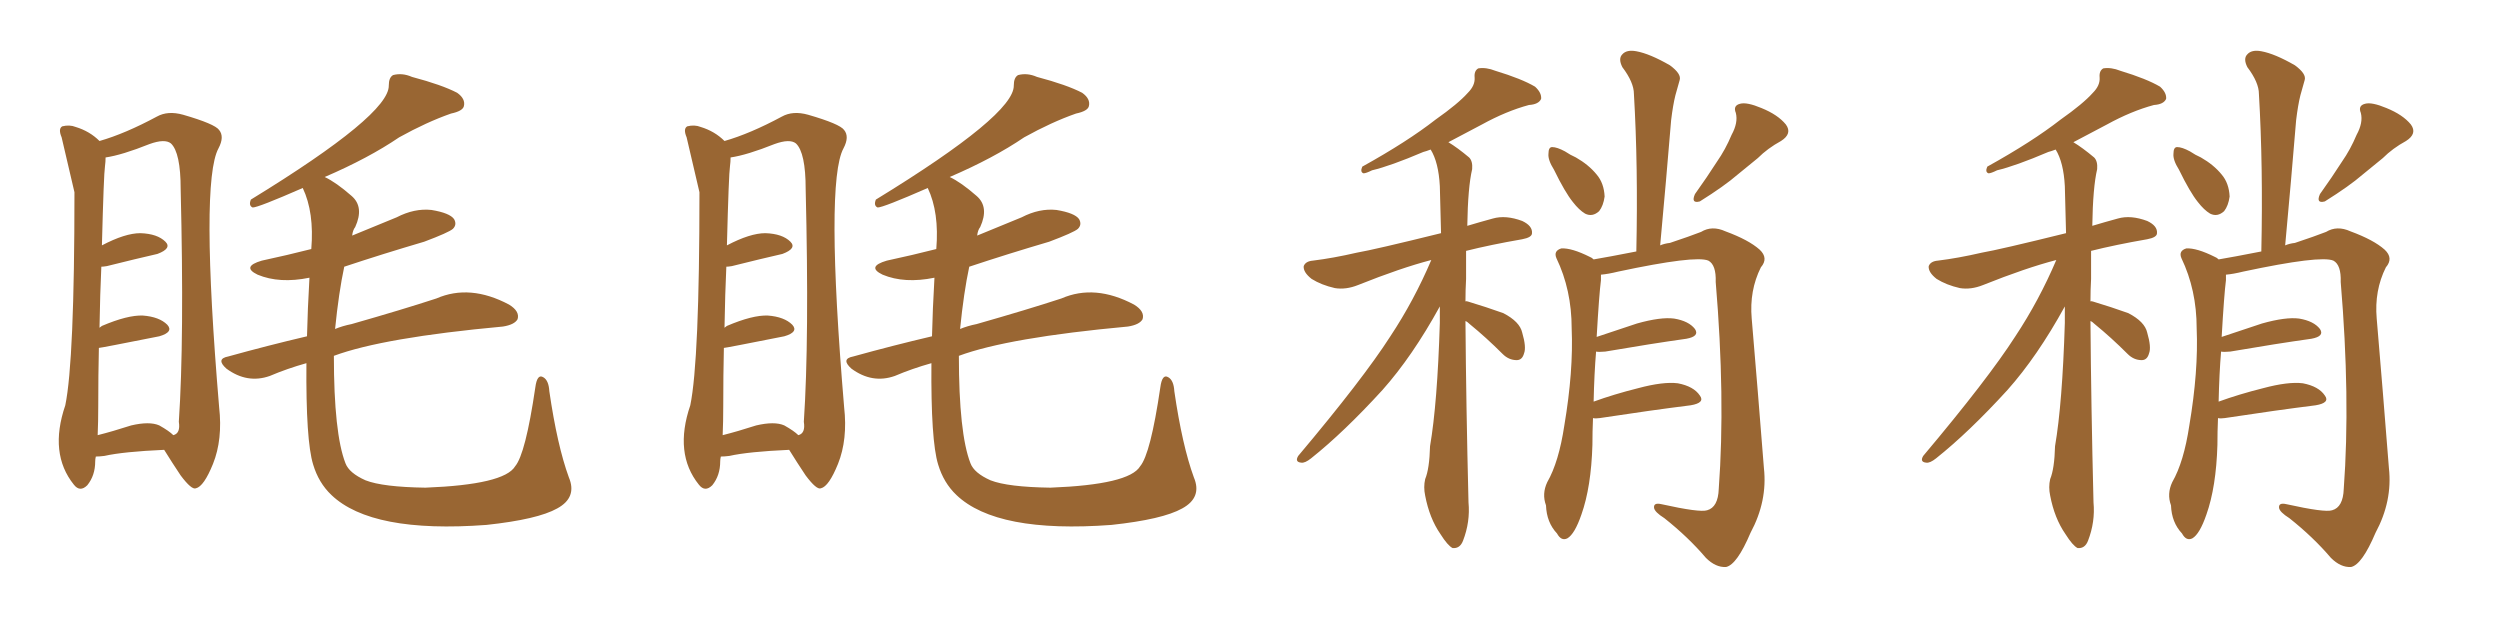 <svg xmlns="http://www.w3.org/2000/svg" xmlns:xlink="http://www.w3.org/1999/xlink" width="600" height="150"><path fill="#996633" padding="10" d="M73.54 87.16L73.54 87.16Q68.85 88.48 64.75 90.23L64.75 90.23Q59.33 92.14 54.35 88.48L54.35 88.48Q51.71 86.13 54.79 85.55L54.79 85.55Q64.31 82.91 73.68 80.71L73.68 80.71Q73.83 74.27 74.27 66.65L74.27 66.65Q67.09 68.12 61.82 65.92L61.82 65.92Q57.86 64.01 62.84 62.55L62.84 62.55Q68.99 61.23 74.71 59.77L74.71 59.77Q75.44 50.98 72.66 45.12L72.66 45.12Q61.96 49.80 60.64 49.80L60.64 49.80Q59.62 49.37 60.21 47.90L60.21 47.90Q93.46 27.54 93.31 20.51L93.31 20.51Q93.31 18.60 94.34 18.02L94.34 18.02Q96.53 17.43 98.88 18.46L98.88 18.46Q106.05 20.36 109.72 22.27L109.72 22.27Q111.77 23.73 111.33 25.49L111.33 25.49Q111.04 26.66 108.25 27.25L108.25 27.25Q102.39 29.30 95.80 32.96L95.80 32.96Q88.48 37.94 77.93 42.48L77.93 42.48Q80.71 43.80 84.38 47.02L84.38 47.02Q87.45 49.66 85.25 54.49L85.25 54.49Q84.67 55.22 84.52 56.54L84.52 56.54Q89.94 54.35 95.21 52.15L95.21 52.15Q99.46 49.95 103.56 50.39L103.56 50.39Q107.96 51.12 108.98 52.59L108.98 52.59Q109.72 53.91 108.69 54.93L108.69 54.93Q107.67 55.81 101.81 58.01L101.81 58.01Q91.85 60.94 82.62 64.01L82.62 64.01Q81.30 70.17 80.42 78.96L80.42 78.96Q82.18 78.22 84.38 77.78L84.38 77.78Q96.68 74.27 104.74 71.63L104.74 71.63Q112.79 68.12 122.17 73.10L122.17 73.10Q124.80 74.71 124.22 76.61L124.22 76.61Q123.49 77.93 120.70 78.37L120.70 78.37Q91.99 81.01 80.13 85.40L80.13 85.40Q80.13 104.00 82.91 111.18L82.91 111.18Q83.79 113.53 87.74 115.28L87.74 115.28Q91.85 116.89 102.10 117.04L102.10 117.04Q121.00 116.31 123.63 111.91L123.63 111.91Q126.12 108.98 128.47 93.02L128.47 93.02Q128.91 89.65 130.37 90.53L130.37 90.53Q131.69 91.26 131.84 93.90L131.84 93.90Q133.74 106.93 136.52 114.55L136.52 114.55Q138.57 119.38 133.74 122.02L133.74 122.02Q129.05 124.66 116.75 125.98L116.75 125.98Q89.21 128.03 79.54 118.80L79.54 118.80Q76.46 115.87 75.15 111.47L75.15 111.47Q73.39 105.76 73.54 87.16ZM23.00 109.57L23.00 109.57Q22.85 110.16 22.85 110.74L22.85 110.74Q22.85 114.11 20.95 116.46L20.95 116.46Q19.19 118.21 17.72 116.31L17.72 116.31Q11.72 108.84 15.67 97.27L15.67 97.27Q17.87 86.57 17.87 46.14L17.87 46.14Q17.58 44.82 14.79 32.96L14.79 32.96Q13.92 30.91 14.94 30.32L14.94 30.32Q16.70 29.88 18.16 30.47L18.16 30.47Q21.53 31.49 23.88 33.84L23.88 33.84Q30.03 32.08 37.65 27.98L37.65 27.98Q40.28 26.51 43.95 27.54L43.95 27.54Q51.56 29.74 52.59 31.20L52.59 31.20Q53.91 32.81 52.44 35.60L52.44 35.60Q48.05 43.65 52.59 97.71L52.59 97.71Q53.47 105.47 51.12 111.33L51.12 111.33Q48.93 116.75 47.02 117.19L47.02 117.19Q46.00 117.63 43.36 114.11L43.36 114.11Q41.31 111.04 39.40 107.96L39.40 107.96Q29.59 108.40 25.05 109.42L25.05 109.42Q23.88 109.57 23.00 109.57ZM38.23 102.10L38.23 102.10L38.23 102.10Q40.58 103.42 41.60 104.44L41.60 104.44Q43.36 104.00 42.92 101.22L42.92 101.22Q44.24 81.45 43.36 45.41L43.36 45.41Q43.36 36.62 41.02 34.42L41.02 34.42Q39.55 33.25 35.89 34.57L35.89 34.57Q29.30 37.21 25.34 37.79L25.34 37.79Q25.34 38.82 25.20 39.84L25.20 39.84Q24.90 41.75 24.46 58.89L24.46 58.89Q30.03 55.96 33.69 55.96L33.69 55.96Q37.79 56.10 39.70 58.01L39.70 58.01Q41.31 59.62 37.79 60.94L37.79 60.94Q32.67 62.11 25.63 63.87L25.63 63.87Q24.76 64.01 24.32 64.01L24.32 64.01Q24.02 70.31 23.88 78.66L23.88 78.66Q24.32 78.37 24.46 78.22L24.46 78.22Q30.62 75.59 34.28 75.73L34.28 75.73Q38.23 76.03 40.14 77.93L40.14 77.93Q41.75 79.69 38.23 80.71L38.23 80.71Q24.17 83.50 23.73 83.50L23.73 83.50Q23.58 89.94 23.58 97.41L23.58 97.41Q23.58 101.22 23.44 104.44L23.44 104.44Q26.95 103.56 31.49 102.10L31.49 102.10Q35.89 101.07 38.23 102.10ZM223.54 87.16L223.54 87.16Q218.85 88.48 214.75 90.23L214.75 90.23Q209.33 92.14 204.35 88.48L204.35 88.48Q201.71 86.13 204.79 85.55L204.79 85.55Q214.31 82.91 223.68 80.71L223.68 80.71Q223.83 74.27 224.27 66.65L224.27 66.65Q217.09 68.12 211.82 65.92L211.82 65.92Q207.86 64.01 212.84 62.55L212.84 62.55Q218.99 61.23 224.71 59.77L224.71 59.77Q225.44 50.98 222.66 45.12L222.66 45.12Q211.96 49.80 210.64 49.80L210.64 49.80Q209.62 49.37 210.21 47.90L210.21 47.90Q243.46 27.54 243.31 20.51L243.31 20.51Q243.31 18.60 244.34 18.02L244.34 18.02Q246.53 17.43 248.88 18.46L248.88 18.46Q256.05 20.36 259.72 22.27L259.72 22.27Q261.77 23.73 261.33 25.49L261.33 25.49Q261.04 26.66 258.25 27.25L258.25 27.25Q252.39 29.30 245.80 32.96L245.80 32.96Q238.48 37.94 227.93 42.48L227.93 42.48Q230.71 43.80 234.38 47.02L234.38 47.02Q237.45 49.66 235.25 54.49L235.25 54.49Q234.67 55.22 234.52 56.54L234.52 56.54Q239.94 54.35 245.21 52.15L245.21 52.15Q249.46 49.95 253.56 50.39L253.56 50.39Q257.96 51.12 258.98 52.59L258.98 52.59Q259.72 53.91 258.69 54.93L258.69 54.93Q257.67 55.81 251.81 58.01L251.81 58.01Q241.85 60.94 232.62 64.01L232.62 64.01Q231.30 70.17 230.42 78.96L230.42 78.96Q232.18 78.22 234.38 77.78L234.38 77.78Q246.68 74.27 254.74 71.63L254.74 71.63Q262.79 68.12 272.17 73.10L272.17 73.10Q274.80 74.71 274.22 76.61L274.22 76.61Q273.49 77.93 270.70 78.37L270.70 78.37Q241.99 81.01 230.13 85.40L230.13 85.40Q230.13 104.00 232.91 111.18L232.91 111.18Q233.79 113.53 237.74 115.28L237.74 115.28Q241.85 116.89 252.10 117.04L252.10 117.04Q271.00 116.31 273.63 111.91L273.63 111.91Q276.12 108.98 278.47 93.02L278.47 93.02Q278.91 89.65 280.37 90.53L280.37 90.53Q281.69 91.26 281.84 93.90L281.84 93.90Q283.74 106.93 286.52 114.55L286.52 114.55Q288.57 119.38 283.74 122.02L283.74 122.02Q279.05 124.66 266.75 125.98L266.75 125.98Q239.21 128.03 229.54 118.80L229.54 118.80Q226.46 115.87 225.15 111.47L225.15 111.47Q223.39 105.76 223.54 87.16ZM173.00 109.57L173.00 109.57Q172.85 110.16 172.85 110.74L172.85 110.74Q172.85 114.11 170.95 116.46L170.95 116.46Q169.19 118.21 167.72 116.31L167.72 116.31Q161.72 108.84 165.67 97.27L165.67 97.27Q167.87 86.57 167.87 46.14L167.87 46.14Q167.58 44.82 164.79 32.96L164.79 32.96Q163.92 30.91 164.94 30.32L164.94 30.32Q166.70 29.88 168.16 30.47L168.16 30.47Q171.53 31.49 173.88 33.84L173.88 33.84Q180.03 32.08 187.65 27.98L187.65 27.98Q190.28 26.51 193.95 27.54L193.95 27.54Q201.56 29.74 202.59 31.20L202.59 31.20Q203.91 32.81 202.44 35.60L202.44 35.60Q198.05 43.65 202.59 97.71L202.59 97.71Q203.47 105.47 201.12 111.33L201.12 111.33Q198.93 116.75 197.02 117.19L197.02 117.19Q196.00 117.63 193.36 114.11L193.36 114.11Q191.31 111.04 189.40 107.96L189.40 107.96Q179.59 108.40 175.05 109.42L175.05 109.42Q173.88 109.57 173.00 109.57ZM188.23 102.10L188.23 102.10L188.23 102.10Q190.58 103.42 191.60 104.44L191.60 104.44Q193.36 104.00 192.92 101.22L192.92 101.22Q194.24 81.45 193.36 45.41L193.36 45.41Q193.36 36.62 191.02 34.42L191.02 34.42Q189.55 33.25 185.89 34.57L185.89 34.57Q179.30 37.21 175.34 37.79L175.34 37.79Q175.34 38.82 175.20 39.84L175.20 39.84Q174.90 41.75 174.46 58.89L174.46 58.89Q180.03 55.96 183.69 55.96L183.69 55.96Q187.79 56.10 189.70 58.01L189.70 58.01Q191.31 59.62 187.79 60.94L187.79 60.94Q182.67 62.11 175.63 63.87L175.63 63.87Q174.76 64.01 174.32 64.01L174.32 64.01Q174.02 70.31 173.88 78.66L173.88 78.66Q174.32 78.37 174.46 78.22L174.46 78.22Q180.62 75.59 184.28 75.73L184.28 75.73Q188.23 76.03 190.14 77.93L190.14 77.93Q191.75 79.69 188.23 80.71L188.23 80.71Q174.17 83.50 173.73 83.50L173.73 83.50Q173.58 89.94 173.58 97.41L173.58 97.41Q173.58 101.22 173.44 104.44L173.44 104.44Q176.95 103.56 181.49 102.10L181.49 102.10Q185.89 101.07 188.23 102.10ZM351.71 77.05L351.71 77.05Q351.86 97.12 352.44 120.56L352.44 120.56Q352.88 125.24 351.12 129.79L351.12 129.79Q350.39 131.69 348.63 131.54L348.63 131.54Q347.46 130.96 345.70 128.17L345.70 128.17Q343.07 124.37 342.04 118.95L342.04 118.95Q341.60 116.89 342.04 114.99L342.04 114.99Q343.07 112.50 343.21 107.08L343.21 107.08Q344.97 96.83 345.56 77.49L345.56 77.49Q345.56 75.29 345.56 73.54L345.56 73.54Q338.96 85.55 331.79 93.60L331.79 93.60Q322.56 103.71 314.65 110.01L314.65 110.01Q313.18 111.18 312.30 111.04L312.30 111.04Q310.69 110.89 311.57 109.42L311.57 109.42Q327.10 90.97 333.69 80.71L333.69 80.71Q339.40 72.07 343.51 62.40L343.51 62.40Q336.18 64.31 325.93 68.41L325.93 68.41Q323.00 69.58 320.36 69.14L320.36 69.14Q317.14 68.41 314.79 66.94L314.79 66.94Q312.74 65.33 312.89 63.87L312.89 63.87Q313.33 62.70 315.09 62.55L315.09 62.55Q319.92 61.96 325.63 60.64L325.63 60.64Q329.88 59.91 345.85 55.96L345.85 55.96Q345.70 49.66 345.56 44.68L345.56 44.68Q345.26 38.96 343.36 35.89L343.36 35.89Q342.19 36.33 341.60 36.47L341.60 36.47Q333.69 39.84 329.30 40.87L329.30 40.87Q327.83 41.60 327.25 41.60L327.25 41.60Q326.37 41.31 326.95 39.99L326.95 39.99Q337.79 33.98 344.53 28.71L344.53 28.71Q349.95 24.90 352.29 22.27L352.29 22.27Q354.05 20.51 353.91 18.60L353.91 18.60Q353.76 16.99 354.79 16.41L354.79 16.41Q356.69 16.11 358.89 16.99L358.89 16.99Q365.19 18.90 368.41 20.80L368.41 20.80Q370.02 22.27 369.87 23.73L369.87 23.73Q369.29 25.05 366.94 25.20L366.94 25.20Q361.52 26.66 355.66 29.88L355.66 29.88Q351.71 31.93 347.61 34.13L347.61 34.13Q349.80 35.45 352.59 37.79L352.59 37.79Q353.47 38.67 353.32 40.58L353.32 40.58Q352.29 44.97 352.15 54.20L352.15 54.20Q355.08 53.32 358.30 52.44L358.30 52.44Q361.38 51.56 365.33 53.03L365.33 53.03Q367.82 54.20 367.68 55.96L367.68 55.96Q367.68 56.98 365.33 57.42L365.33 57.42Q357.71 58.74 351.86 60.21L351.86 60.21Q351.86 63.28 351.86 66.94L351.86 66.94Q351.71 69.58 351.71 72.36L351.71 72.36Q351.86 72.22 352.29 72.36L352.29 72.36Q356.69 73.68 360.79 75.15L360.79 75.15Q364.75 77.20 365.33 79.83L365.33 79.83Q366.36 83.35 365.77 84.81L365.77 84.81Q365.33 86.43 364.01 86.43L364.01 86.43Q362.11 86.43 360.64 84.96L360.64 84.96Q356.69 81.01 352.73 77.78L352.73 77.78Q352.15 77.20 351.71 77.05ZM372.95 40.72L372.95 40.72Q371.48 38.38 371.63 36.91L371.63 36.91Q371.63 35.30 372.51 35.30L372.51 35.30Q373.68 35.30 375.59 36.33L375.59 36.33Q376.90 37.21 378.22 37.79L378.22 37.79Q381.30 39.55 383.20 41.89L383.20 41.89Q384.96 43.95 385.11 47.17L385.11 47.17Q384.81 49.37 383.79 50.68L383.79 50.68Q382.18 52.15 380.42 51.27L380.42 51.27Q378.96 50.39 377.49 48.49L377.49 48.49Q375.59 46.14 372.95 40.72ZM415.58 32.37L415.58 32.37Q417.19 29.44 416.60 27.10L416.60 27.10Q415.87 25.34 417.63 24.90L417.63 24.90Q419.24 24.46 422.75 25.93L422.75 25.93Q426.71 27.54 428.61 29.88L428.61 29.88Q430.22 32.08 427.44 33.84L427.44 33.84Q424.22 35.60 421.88 37.94L421.88 37.94Q419.38 39.99 417.04 41.89L417.04 41.89Q413.82 44.68 407.96 48.34L407.96 48.34Q405.76 48.93 406.79 46.58L406.79 46.58Q409.72 42.48 412.06 38.82L412.06 38.82Q414.11 35.89 415.58 32.37ZM382.32 100.34L382.32 100.34L382.32 100.34Q382.18 103.56 382.18 106.79L382.18 106.79Q381.88 116.89 379.54 123.49L379.54 123.49Q377.93 128.17 376.17 129.20L376.17 129.20Q374.71 129.93 373.68 128.03L373.68 128.03Q371.19 125.39 371.04 121.29L371.04 121.29Q370.02 118.51 371.34 115.72L371.34 115.72Q374.12 110.89 375.44 102.10L375.44 102.10Q377.64 89.06 377.20 78.81L377.20 78.81Q377.20 69.58 373.54 61.96L373.54 61.96Q372.80 60.21 374.71 59.62L374.71 59.62Q377.20 59.47 381.59 61.67L381.59 61.67Q382.03 61.82 382.47 62.26L382.47 62.26Q385.99 61.67 392.72 60.35L392.72 60.35Q393.16 39.84 392.14 22.56L392.14 22.56Q392.14 19.78 389.36 16.11L389.36 16.11Q388.33 14.06 389.36 13.04L389.36 13.04Q390.38 11.87 392.72 12.30L392.72 12.30Q395.95 12.89 400.78 15.67L400.78 15.67Q403.56 17.72 403.13 19.19L403.13 19.19Q402.69 20.65 402.10 22.85L402.10 22.85Q401.51 25.20 401.07 28.86L401.07 28.86Q399.90 43.07 398.44 58.89L398.44 58.89Q399.46 58.45 400.78 58.30L400.78 58.30Q405.62 56.69 408.25 55.66L408.25 55.66Q410.89 54.05 414.11 55.52L414.11 55.52Q419.68 57.57 422.31 59.91L422.31 59.91Q424.51 61.96 422.61 64.16L422.61 64.16Q419.82 69.73 420.41 76.46L420.41 76.46Q421.88 93.75 423.34 112.35L423.34 112.35Q424.22 120.26 420.12 127.88L420.12 127.88Q416.89 135.50 414.26 136.08L414.26 136.08Q411.77 136.23 409.42 133.89L409.42 133.89Q405.18 128.91 399.46 124.37L399.46 124.37Q397.12 122.90 396.97 121.88L396.97 121.88Q396.83 120.56 398.73 121.00L398.73 121.00Q407.96 123.05 409.72 122.46L409.72 122.46Q412.35 121.73 412.50 117.33L412.50 117.33Q414.11 95.51 411.77 67.68L411.77 67.68Q411.91 63.57 410.01 62.55L410.01 62.55Q406.93 61.23 388.33 65.19L388.33 65.19Q385.99 65.77 384.23 65.92L384.23 65.92Q384.23 66.65 384.23 67.24L384.23 67.24Q383.79 70.61 383.20 80.86L383.20 80.86Q387.60 79.39 392.87 77.64L392.87 77.64Q398.58 76.03 401.81 76.46L401.81 76.46Q405.32 77.05 406.79 78.96L406.79 78.96Q407.96 80.71 404.74 81.30L404.74 81.30Q396.39 82.47 385.25 84.38L385.25 84.38Q383.64 84.52 383.06 84.38L383.06 84.38Q382.62 89.65 382.47 96.39L382.47 96.39Q387.30 94.63 393.16 93.16L393.16 93.16Q399.17 91.55 402.69 91.99L402.69 91.99Q406.49 92.72 407.96 94.92L407.96 94.92Q409.28 96.68 405.76 97.27L405.76 97.27Q396.39 98.44 383.94 100.34L383.94 100.34Q382.91 100.49 382.32 100.34ZM501.71 77.05L501.71 77.05Q501.86 97.12 502.44 120.56L502.44 120.56Q502.88 125.24 501.12 129.79L501.12 129.79Q500.39 131.69 498.63 131.54L498.63 131.54Q497.46 130.96 495.70 128.17L495.70 128.17Q493.07 124.37 492.04 118.95L492.04 118.95Q491.60 116.89 492.04 114.99L492.04 114.99Q493.07 112.50 493.21 107.08L493.21 107.08Q494.97 96.83 495.56 77.49L495.56 77.49Q495.56 75.29 495.56 73.54L495.56 73.54Q488.96 85.55 481.79 93.60L481.79 93.60Q472.56 103.71 464.65 110.01L464.65 110.01Q463.18 111.18 462.30 111.04L462.30 111.04Q460.69 110.89 461.57 109.42L461.57 109.42Q477.10 90.97 483.69 80.71L483.69 80.71Q489.40 72.07 493.51 62.40L493.51 62.40Q486.18 64.31 475.93 68.41L475.93 68.41Q473.00 69.58 470.36 69.14L470.36 69.14Q467.14 68.41 464.79 66.94L464.79 66.94Q462.74 65.33 462.89 63.87L462.89 63.87Q463.33 62.70 465.09 62.55L465.09 62.55Q469.92 61.96 475.63 60.64L475.63 60.64Q479.88 59.91 495.85 55.96L495.85 55.96Q495.70 49.66 495.56 44.68L495.56 44.68Q495.26 38.96 493.36 35.89L493.36 35.89Q492.19 36.33 491.60 36.47L491.60 36.47Q483.69 39.84 479.30 40.87L479.30 40.87Q477.83 41.60 477.25 41.60L477.25 41.60Q476.37 41.31 476.95 39.99L476.95 39.99Q487.79 33.98 494.53 28.71L494.53 28.71Q499.95 24.90 502.29 22.27L502.29 22.27Q504.05 20.51 503.91 18.60L503.91 18.60Q503.76 16.99 504.79 16.41L504.79 16.41Q506.69 16.11 508.89 16.99L508.89 16.99Q515.19 18.90 518.41 20.80L518.41 20.80Q520.02 22.27 519.87 23.73L519.87 23.73Q519.29 25.05 516.94 25.20L516.94 25.20Q511.52 26.66 505.66 29.88L505.66 29.88Q501.71 31.93 497.61 34.13L497.61 34.13Q499.80 35.45 502.59 37.79L502.59 37.79Q503.47 38.67 503.32 40.58L503.32 40.58Q502.29 44.97 502.15 54.20L502.15 54.20Q505.08 53.32 508.30 52.44L508.30 52.44Q511.38 51.56 515.33 53.03L515.33 53.03Q517.82 54.20 517.68 55.96L517.68 55.96Q517.68 56.98 515.33 57.42L515.33 57.42Q507.71 58.74 501.86 60.21L501.86 60.21Q501.86 63.28 501.86 66.94L501.86 66.94Q501.71 69.58 501.71 72.36L501.71 72.36Q501.86 72.22 502.29 72.36L502.29 72.36Q506.69 73.68 510.79 75.15L510.79 75.15Q514.75 77.20 515.33 79.83L515.33 79.83Q516.36 83.35 515.77 84.81L515.77 84.81Q515.33 86.43 514.01 86.43L514.01 86.43Q512.11 86.43 510.64 84.96L510.64 84.96Q506.69 81.01 502.73 77.78L502.73 77.78Q502.15 77.20 501.71 77.05ZM522.95 40.72L522.95 40.72Q521.48 38.38 521.63 36.91L521.63 36.91Q521.63 35.30 522.51 35.30L522.51 35.30Q523.68 35.30 525.59 36.33L525.59 36.33Q526.90 37.21 528.22 37.79L528.22 37.79Q531.30 39.55 533.20 41.89L533.20 41.89Q534.96 43.95 535.11 47.17L535.11 47.17Q534.81 49.37 533.79 50.68L533.79 50.68Q532.18 52.15 530.42 51.27L530.42 51.27Q528.96 50.39 527.49 48.49L527.49 48.49Q525.59 46.14 522.95 40.72ZM565.58 32.37L565.58 32.37Q567.19 29.44 566.60 27.10L566.60 27.10Q565.87 25.34 567.63 24.90L567.63 24.90Q569.24 24.46 572.75 25.93L572.75 25.93Q576.71 27.54 578.61 29.88L578.61 29.88Q580.22 32.08 577.44 33.84L577.44 33.84Q574.22 35.60 571.88 37.94L571.88 37.94Q569.38 39.99 567.04 41.89L567.04 41.89Q563.82 44.68 557.96 48.34L557.96 48.34Q555.76 48.93 556.79 46.58L556.79 46.58Q559.72 42.48 562.06 38.82L562.06 38.82Q564.11 35.89 565.58 32.37ZM532.32 100.34L532.32 100.34L532.32 100.34Q532.18 103.56 532.18 106.79L532.18 106.79Q531.88 116.89 529.54 123.49L529.54 123.49Q527.93 128.17 526.17 129.20L526.17 129.20Q524.71 129.93 523.68 128.03L523.68 128.03Q521.19 125.39 521.04 121.29L521.04 121.29Q520.02 118.51 521.34 115.72L521.34 115.72Q524.12 110.89 525.44 102.10L525.44 102.10Q527.64 89.06 527.20 78.81L527.20 78.81Q527.20 69.58 523.54 61.96L523.54 61.96Q522.80 60.21 524.71 59.62L524.71 59.62Q527.20 59.47 531.59 61.67L531.59 61.67Q532.03 61.82 532.47 62.26L532.47 62.26Q535.99 61.67 542.72 60.35L542.72 60.35Q543.16 39.84 542.14 22.56L542.14 22.56Q542.14 19.78 539.36 16.11L539.36 16.11Q538.33 14.06 539.36 13.04L539.36 13.04Q540.38 11.87 542.72 12.30L542.72 12.30Q545.95 12.89 550.78 15.67L550.78 15.67Q553.56 17.72 553.13 19.19L553.13 19.19Q552.69 20.65 552.10 22.85L552.10 22.85Q551.51 25.20 551.07 28.86L551.07 28.86Q549.90 43.07 548.44 58.89L548.44 58.89Q549.46 58.45 550.78 58.30L550.78 58.30Q555.62 56.69 558.25 55.66L558.25 55.66Q560.89 54.05 564.11 55.52L564.11 55.52Q569.68 57.57 572.31 59.91L572.31 59.91Q574.51 61.96 572.61 64.16L572.61 64.16Q569.82 69.73 570.41 76.46L570.41 76.46Q571.88 93.75 573.34 112.35L573.34 112.35Q574.22 120.26 570.12 127.88L570.12 127.88Q566.89 135.50 564.26 136.08L564.26 136.08Q561.77 136.23 559.42 133.89L559.42 133.89Q555.18 128.91 549.46 124.37L549.46 124.37Q547.12 122.90 546.97 121.88L546.97 121.88Q546.83 120.56 548.73 121.00L548.73 121.00Q557.96 123.05 559.72 122.46L559.72 122.46Q562.35 121.73 562.50 117.33L562.50 117.33Q564.11 95.51 561.77 67.68L561.77 67.68Q561.91 63.57 560.01 62.55L560.01 62.55Q556.93 61.23 538.33 65.19L538.33 65.19Q535.99 65.77 534.23 65.92L534.23 65.92Q534.23 66.65 534.23 67.24L534.23 67.24Q533.79 70.61 533.20 80.86L533.20 80.86Q537.60 79.39 542.87 77.64L542.87 77.64Q548.58 76.03 551.81 76.46L551.81 76.46Q555.32 77.05 556.79 78.96L556.79 78.96Q557.96 80.71 554.74 81.30L554.74 81.30Q546.39 82.47 535.25 84.38L535.25 84.38Q533.64 84.52 533.06 84.38L533.06 84.38Q532.62 89.65 532.47 96.39L532.47 96.39Q537.30 94.63 543.16 93.16L543.16 93.16Q549.17 91.55 552.69 91.99L552.69 91.99Q556.49 92.72 557.96 94.92L557.96 94.92Q559.28 96.68 555.76 97.27L555.76 97.27Q546.39 98.44 533.94 100.34L533.94 100.34Q532.91 100.49 532.32 100.34Z"/></svg>